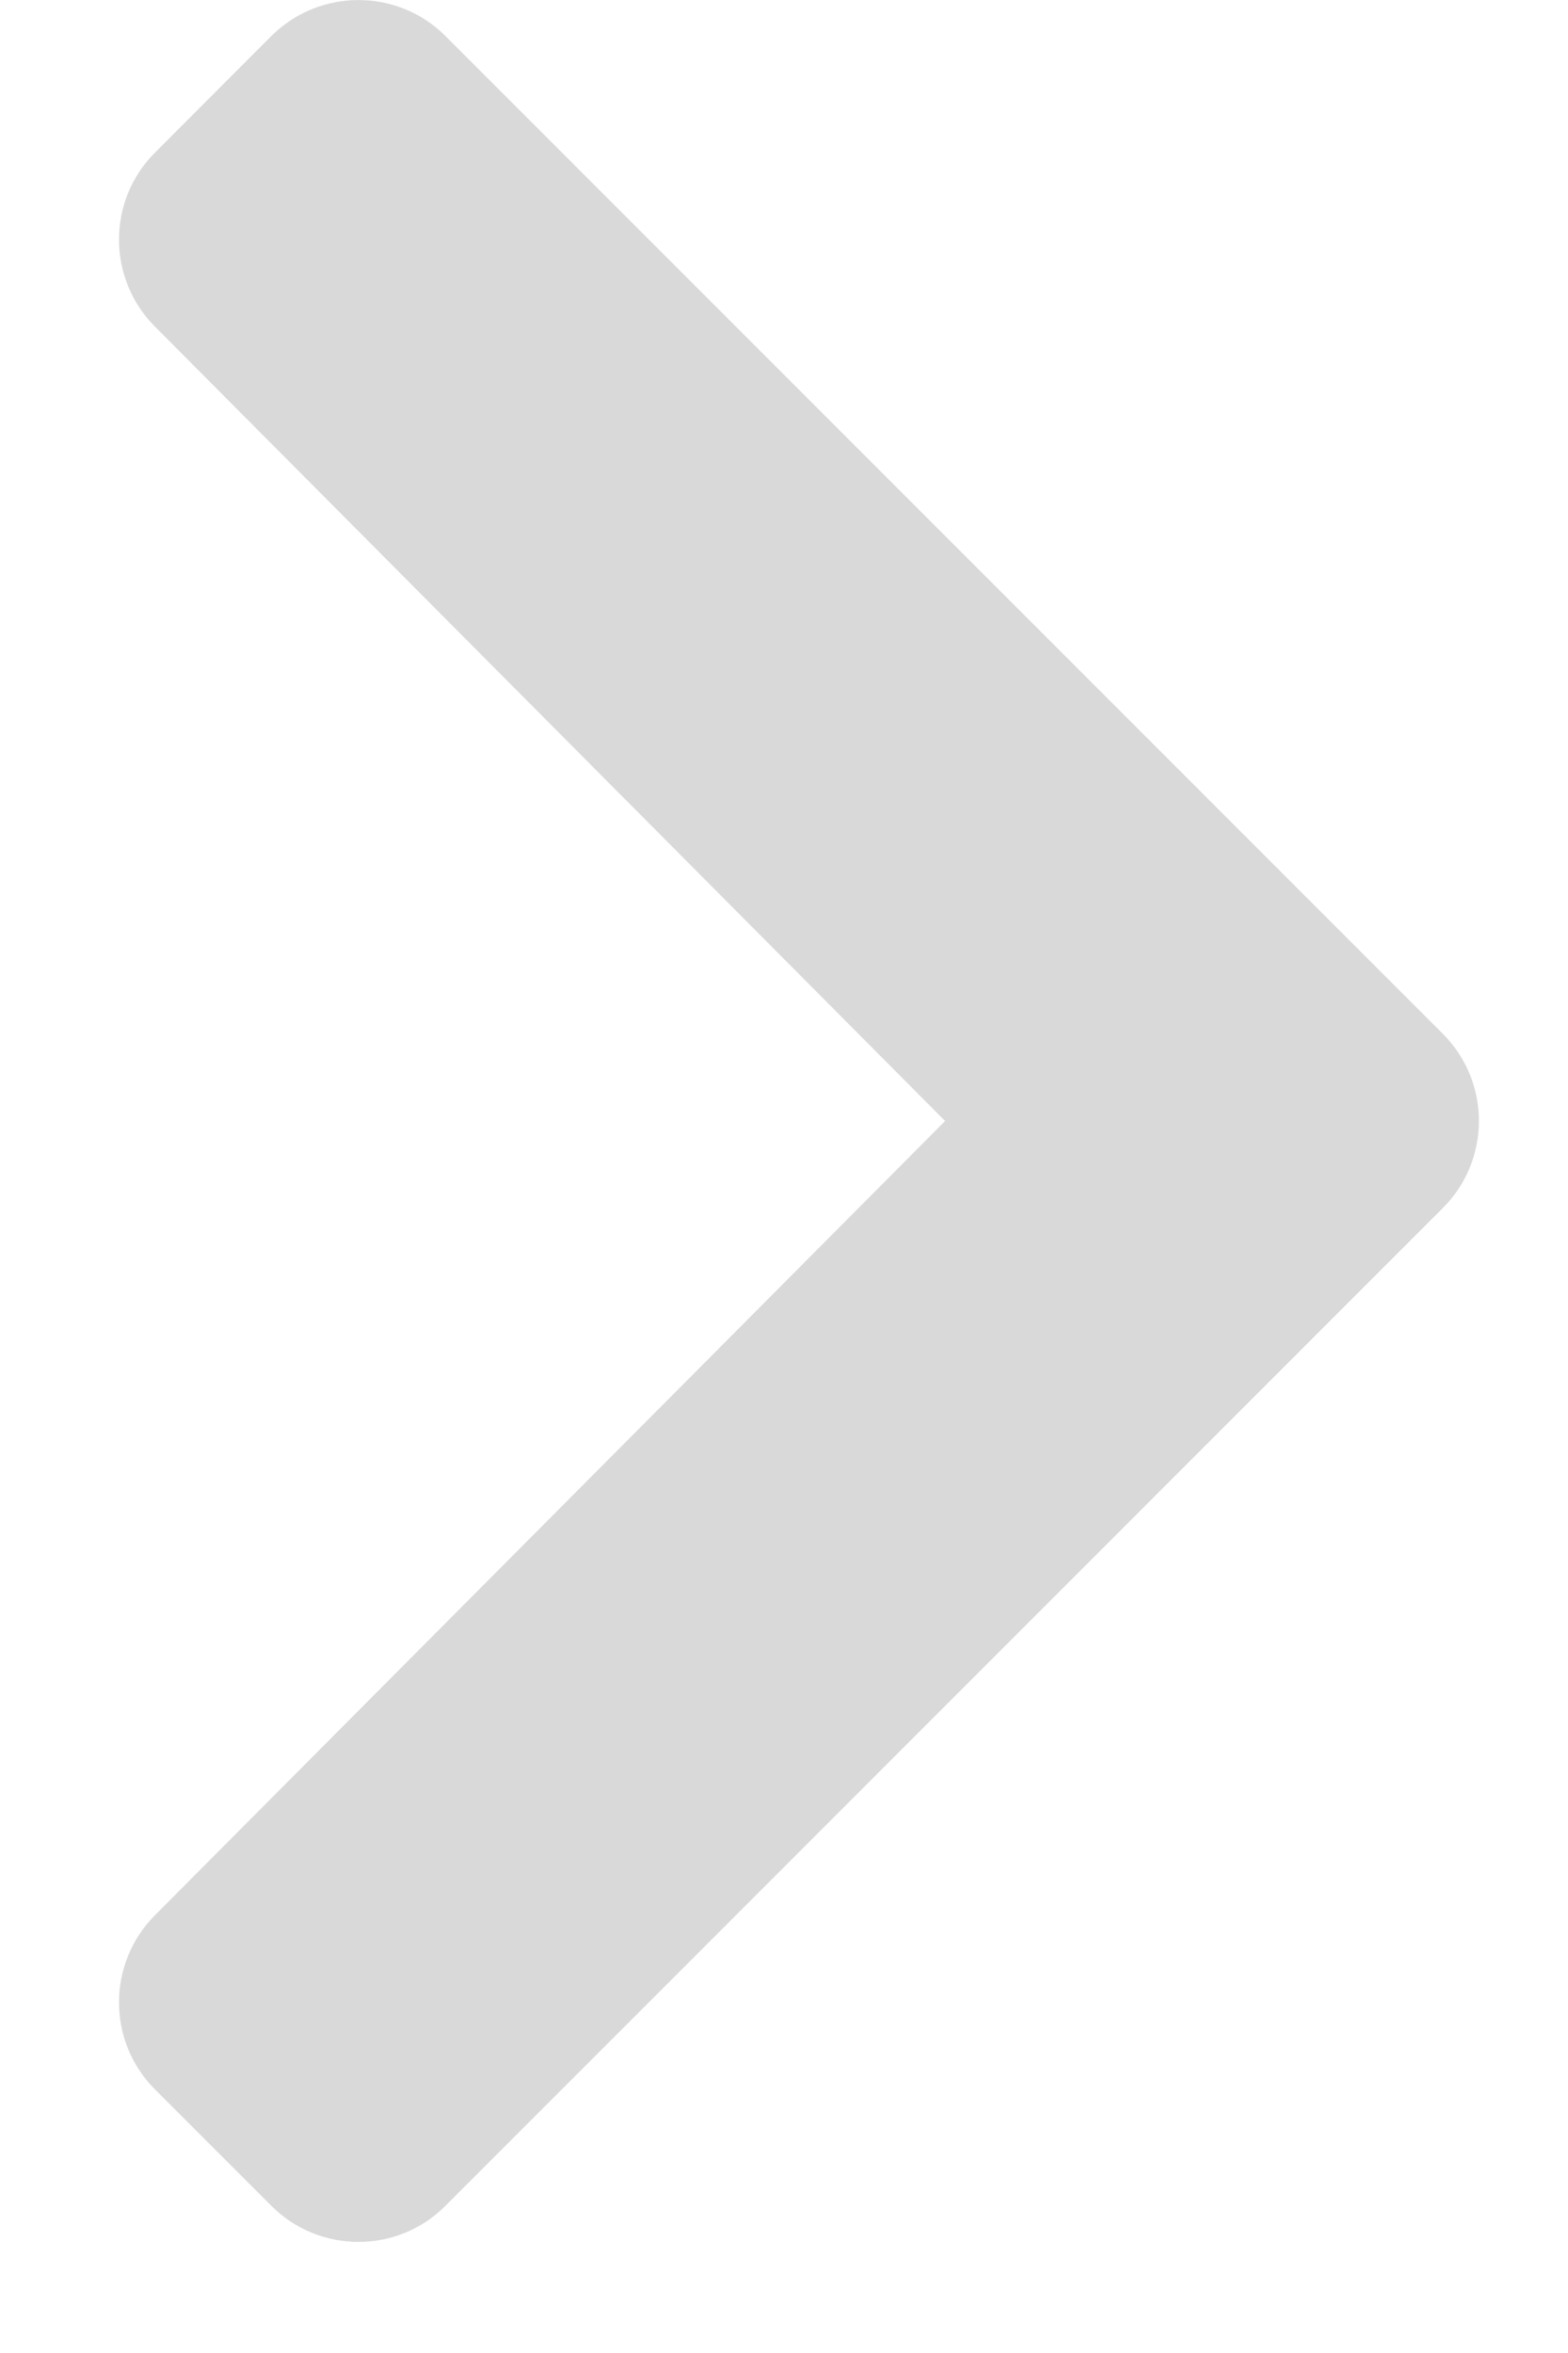 <svg width="8" height="12" viewBox="0 0 8 12" fill="none" xmlns="http://www.w3.org/2000/svg">
<g id="&#240;&#159;&#166;&#134; icon &#34;chevron-right&#34;">
<path id="Vector" d="M7.361 6.161L2.273 11.249C2.028 11.495 1.63 11.495 1.384 11.249L0.791 10.656C0.546 10.411 0.546 10.014 0.79 9.768L4.822 5.717L0.79 1.665C0.546 1.42 0.546 1.022 0.791 0.778L1.384 0.184C1.63 -0.061 2.028 -0.061 2.273 0.184L7.361 5.272C7.607 5.518 7.607 5.916 7.361 6.161Z" fill="#D9D9D9"/>
</g>
</svg>
